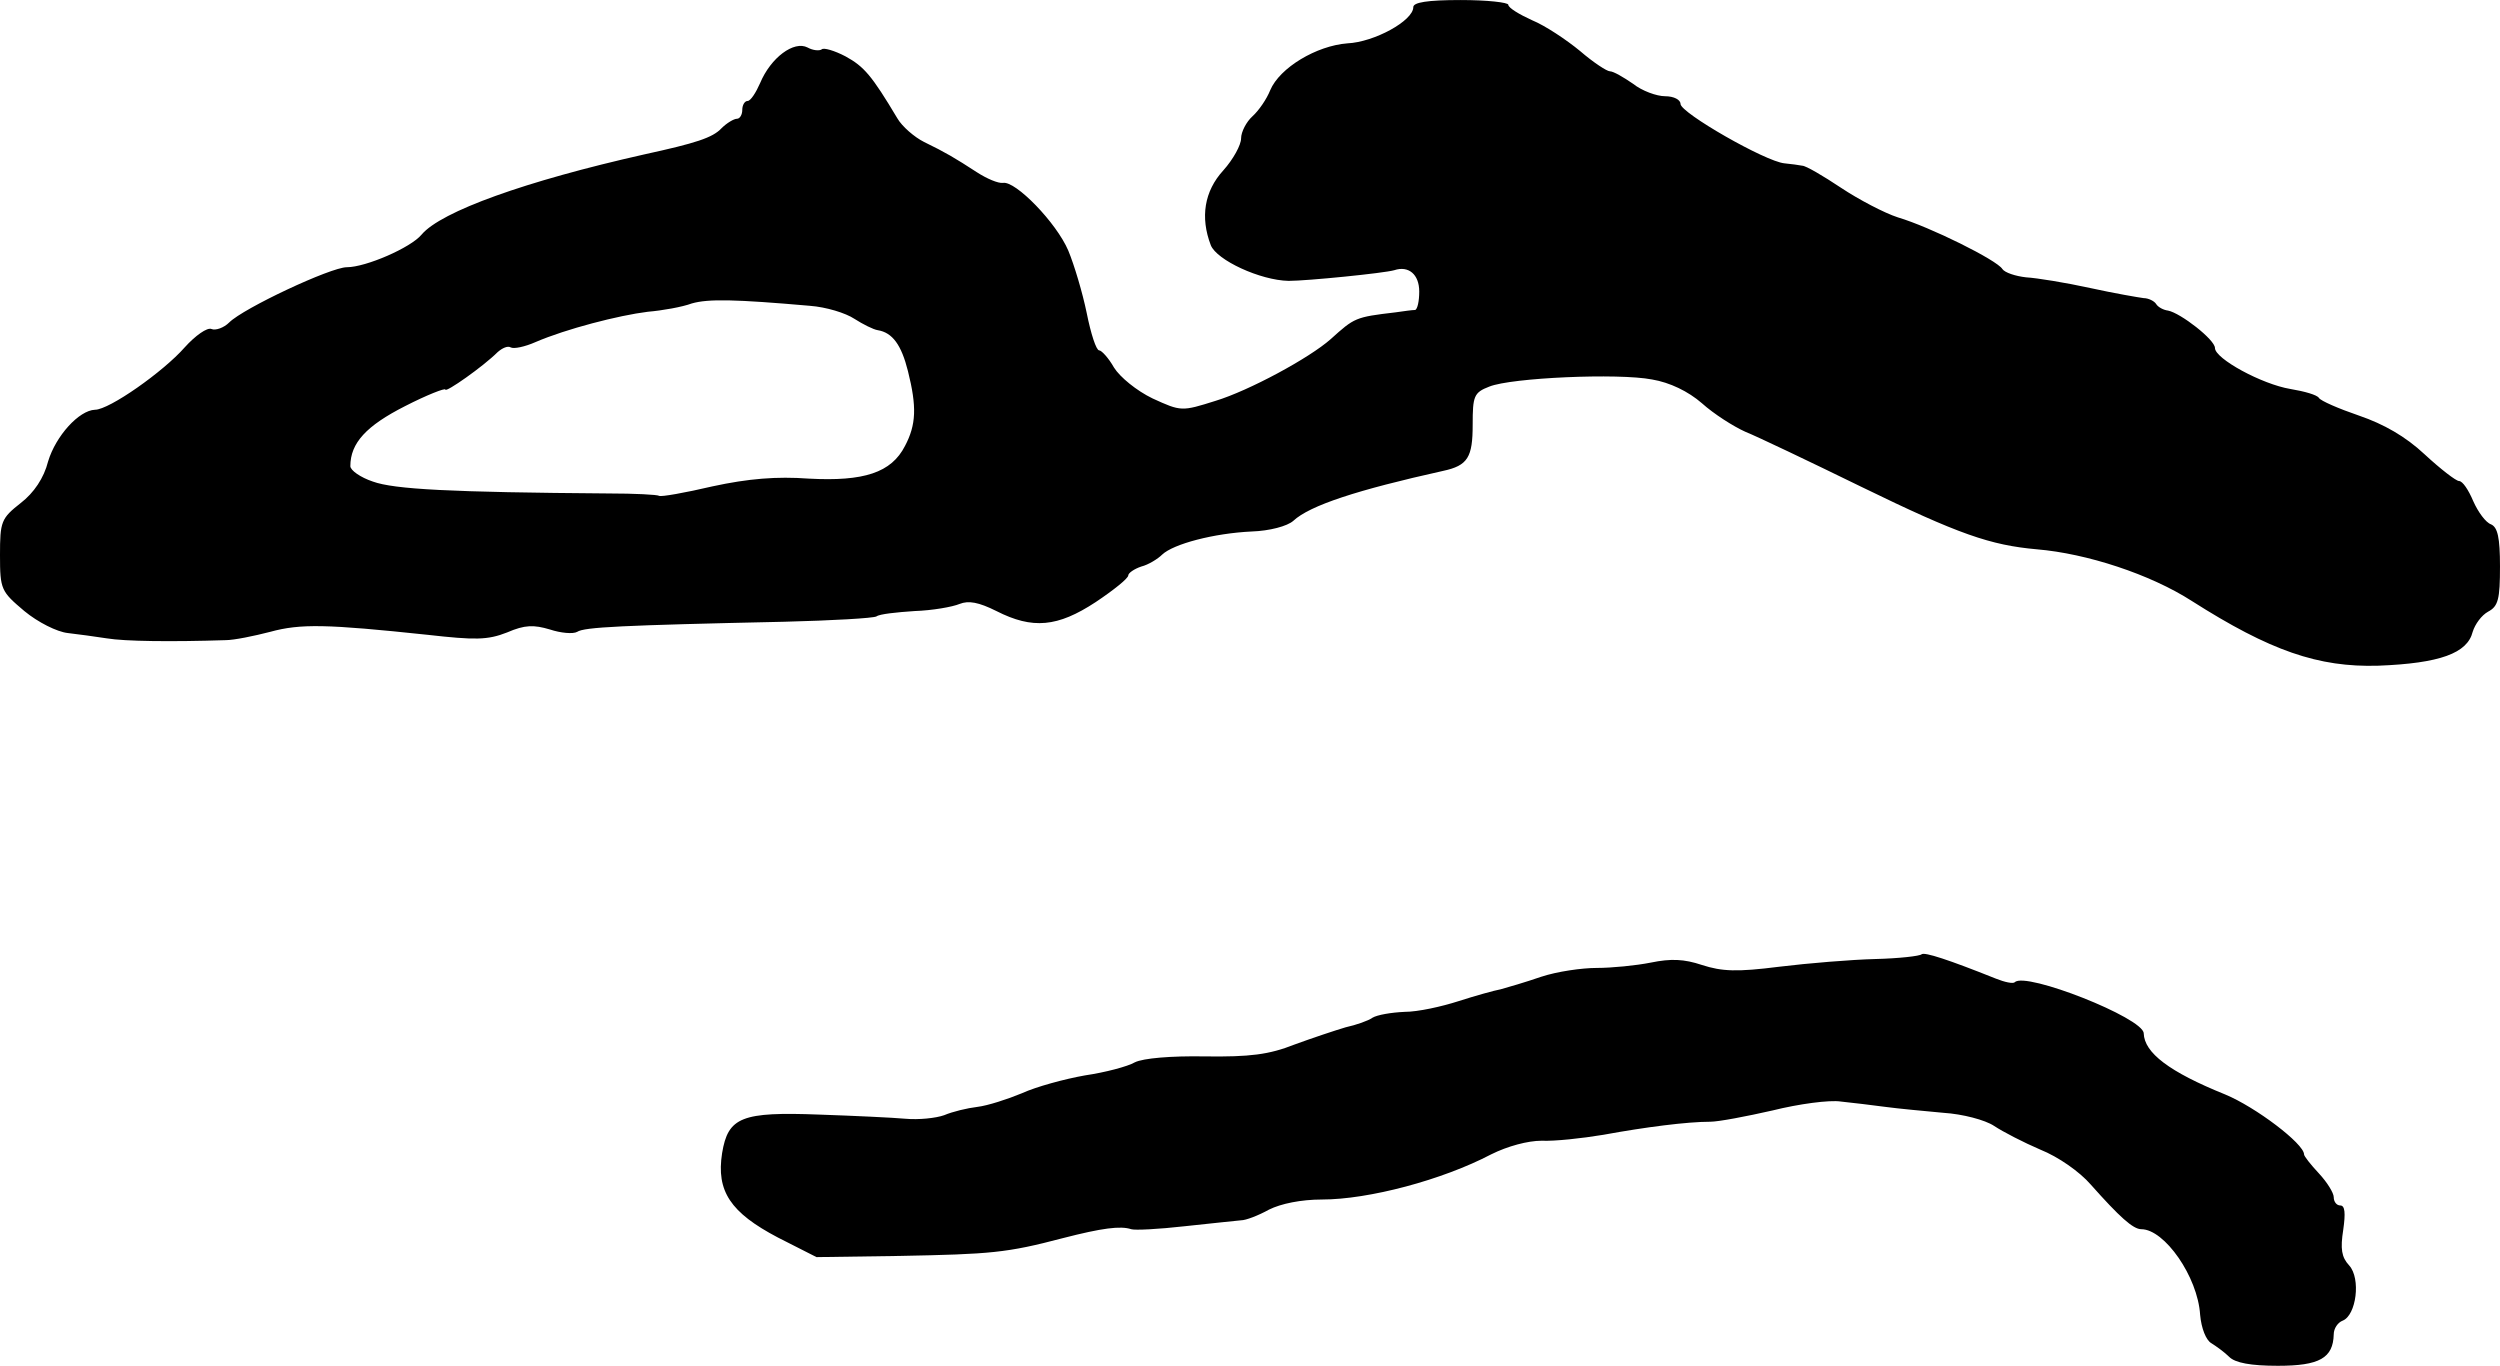 <?xml version="1.0" standalone="no"?>
<!DOCTYPE svg PUBLIC "-//W3C//DTD SVG 20010904//EN"
 "http://www.w3.org/TR/2001/REC-SVG-20010904/DTD/svg10.dtd">
<svg version="1.0" xmlns="http://www.w3.org/2000/svg"
 width="421pt" height="230pt" viewBox="0 0 421 230"
 preserveAspectRatio="xMidYMid meet">
<g transform="translate(0,230) scale(0.1,-0.1)"
fill="#000000" stroke="none">
<path d="M2380 2288 c0 -23 -66 -59 -111 -61 -52 -4 -114 -41 -130 -79 -6 -15
-19 -34 -30 -44 -10 -9 -19 -26 -19 -37 0 -11 -13 -35 -30 -54 -32 -35 -39
-79 -21 -126 10 -25 83 -59 131 -60 31 0 161 13 178 18 24 8 42 -7 42 -36 0
-16 -3 -30 -7 -31 -5 0 -19 -2 -33 -4 -68 -8 -69 -9 -109 -45 -36 -32 -138
-87 -194 -104 -57 -18 -58 -18 -106 4 -27 13 -55 36 -65 52 -9 16 -21 29 -25
29 -5 0 -14 28 -21 63 -7 34 -21 81 -31 105 -20 47 -89 118 -110 114 -8 -1
-27 7 -44 18 -37 24 -52 33 -89 51 -16 8 -37 26 -45 40 -43 72 -56 87 -87 104
-19 10 -37 15 -40 12 -4 -3 -15 -2 -24 3 -23 12 -62 -17 -80 -60 -7 -16 -16
-30 -21 -30 -5 0 -9 -7 -9 -15 0 -8 -4 -15 -9 -15 -5 0 -17 -7 -26 -16 -15
-16 -43 -25 -130 -44 -200 -45 -342 -96 -375 -135 -18 -22 -94 -55 -126 -55
-27 0 -174 -69 -198 -93 -9 -9 -23 -14 -30 -11 -7 3 -27 -11 -45 -31 -36 -41
-127 -105 -151 -105 -27 -1 -66 -44 -79 -87 -7 -28 -24 -53 -46 -70 -33 -26
-35 -31 -35 -88 0 -58 2 -61 41 -94 23 -19 55 -35 73 -37 17 -2 47 -6 66 -9
30 -5 108 -6 200 -3 14 0 48 7 75 14 51 14 95 13 265 -5 80 -9 101 -9 134 4
30 13 45 13 72 5 18 -6 39 -8 46 -4 12 8 74 11 349 17 80 2 150 6 155 9 5 4
34 7 64 9 30 1 64 7 76 12 15 6 32 3 62 -12 61 -31 103 -27 167 15 30 20 55
40 55 45 0 4 10 11 22 15 12 3 28 13 35 20 19 18 87 36 151 39 30 1 60 9 70
18 28 26 108 52 252 84 42 9 50 23 50 78 0 48 2 54 28 64 37 15 217 23 274 12
30 -5 61 -20 84 -40 20 -18 53 -39 73 -48 20 -8 108 -50 196 -93 164 -80 217
-98 295 -105 84 -7 191 -42 261 -87 132 -84 213 -112 314 -109 104 4 150 21
159 57 4 13 15 28 26 34 17 9 20 21 20 76 0 49 -4 66 -15 71 -9 3 -22 21 -30
39 -8 19 -18 34 -24 34 -5 0 -31 20 -58 45 -32 30 -69 51 -110 65 -35 12 -65
25 -68 30 -3 5 -24 11 -48 15 -48 8 -127 51 -127 69 0 14 -58 59 -79 63 -8 1
-17 6 -20 11 -3 5 -13 10 -21 10 -8 1 -49 8 -90 17 -41 9 -90 17 -108 18 -18
2 -36 8 -40 14 -9 15 -122 71 -176 87 -22 7 -66 30 -96 50 -30 20 -59 37 -65
37 -5 1 -19 3 -30 4 -32 3 -175 85 -175 100 0 7 -11 13 -26 13 -14 0 -39 9
-54 21 -16 11 -33 21 -39 21 -5 0 -28 15 -50 34 -23 19 -59 43 -81 52 -22 10
-40 21 -40 26 0 4 -36 8 -80 8 -57 0 -80 -4 -80 -12z m-1016 -503 c27 -2 60
-12 75 -22 14 -9 32 -18 39 -19 25 -4 40 -25 51 -69 15 -60 14 -90 -5 -126
-23 -45 -69 -60 -162 -55 -54 4 -102 0 -162 -13 -47 -11 -87 -18 -90 -16 -3 2
-41 4 -85 4 -267 2 -361 7 -397 20 -21 7 -38 19 -38 26 0 39 27 68 92 101 37
19 68 31 68 28 0 -6 64 39 88 63 8 7 17 11 22 8 5 -3 24 1 42 9 51 22 140 45
189 51 24 2 58 8 74 14 28 8 73 7 199 -4z"/>
<path d="M3236 693 c-3 -3 -38 -7 -78 -8 -40 -1 -113 -7 -162 -13 -71 -9 -96
-8 -130 3 -30 10 -52 11 -86 4 -25 -5 -66 -9 -91 -9 -25 0 -67 -6 -94 -15 -26
-9 -57 -18 -68 -21 -11 -2 -43 -11 -71 -20 -28 -9 -68 -18 -91 -18 -22 -1 -46
-5 -54 -10 -7 -5 -27 -12 -45 -16 -17 -5 -56 -18 -86 -29 -43 -17 -75 -21
-151 -20 -57 1 -104 -3 -118 -10 -12 -7 -50 -17 -84 -22 -34 -6 -82 -19 -106
-30 -24 -10 -58 -21 -75 -23 -17 -2 -42 -8 -56 -14 -14 -5 -43 -8 -65 -6 -22
2 -87 5 -145 7 -131 5 -154 -4 -164 -65 -10 -64 14 -100 94 -142 l65 -33 140
2 c154 3 180 5 275 30 66 17 97 21 115 15 6 -2 46 0 90 5 44 5 87 9 95 10 8 0
29 8 47 18 20 10 54 17 89 17 79 0 203 33 285 76 28 14 62 23 85 23 22 -1 68
4 104 10 71 13 141 22 180 22 14 0 61 9 105 19 44 11 96 18 115 15 19 -2 53
-6 75 -9 22 -3 66 -7 98 -10 32 -2 70 -12 85 -22 15 -10 50 -28 78 -40 30 -12
66 -37 85 -59 48 -54 71 -75 85 -75 39 0 95 -80 99 -144 2 -23 10 -43 19 -48
8 -5 22 -15 30 -23 10 -10 36 -15 82 -15 70 0 93 13 94 53 0 10 7 20 15 23 23
9 31 71 11 93 -13 14 -15 28 -10 60 4 28 3 41 -5 41 -6 0 -11 6 -11 14 0 7
-11 25 -25 40 -14 15 -25 29 -25 32 0 18 -82 80 -133 101 -94 38 -136 70 -137
103 -1 26 -199 104 -217 86 -3 -3 -17 0 -32 6 -80 32 -120 45 -125 41z"/>
</g>
</svg>
